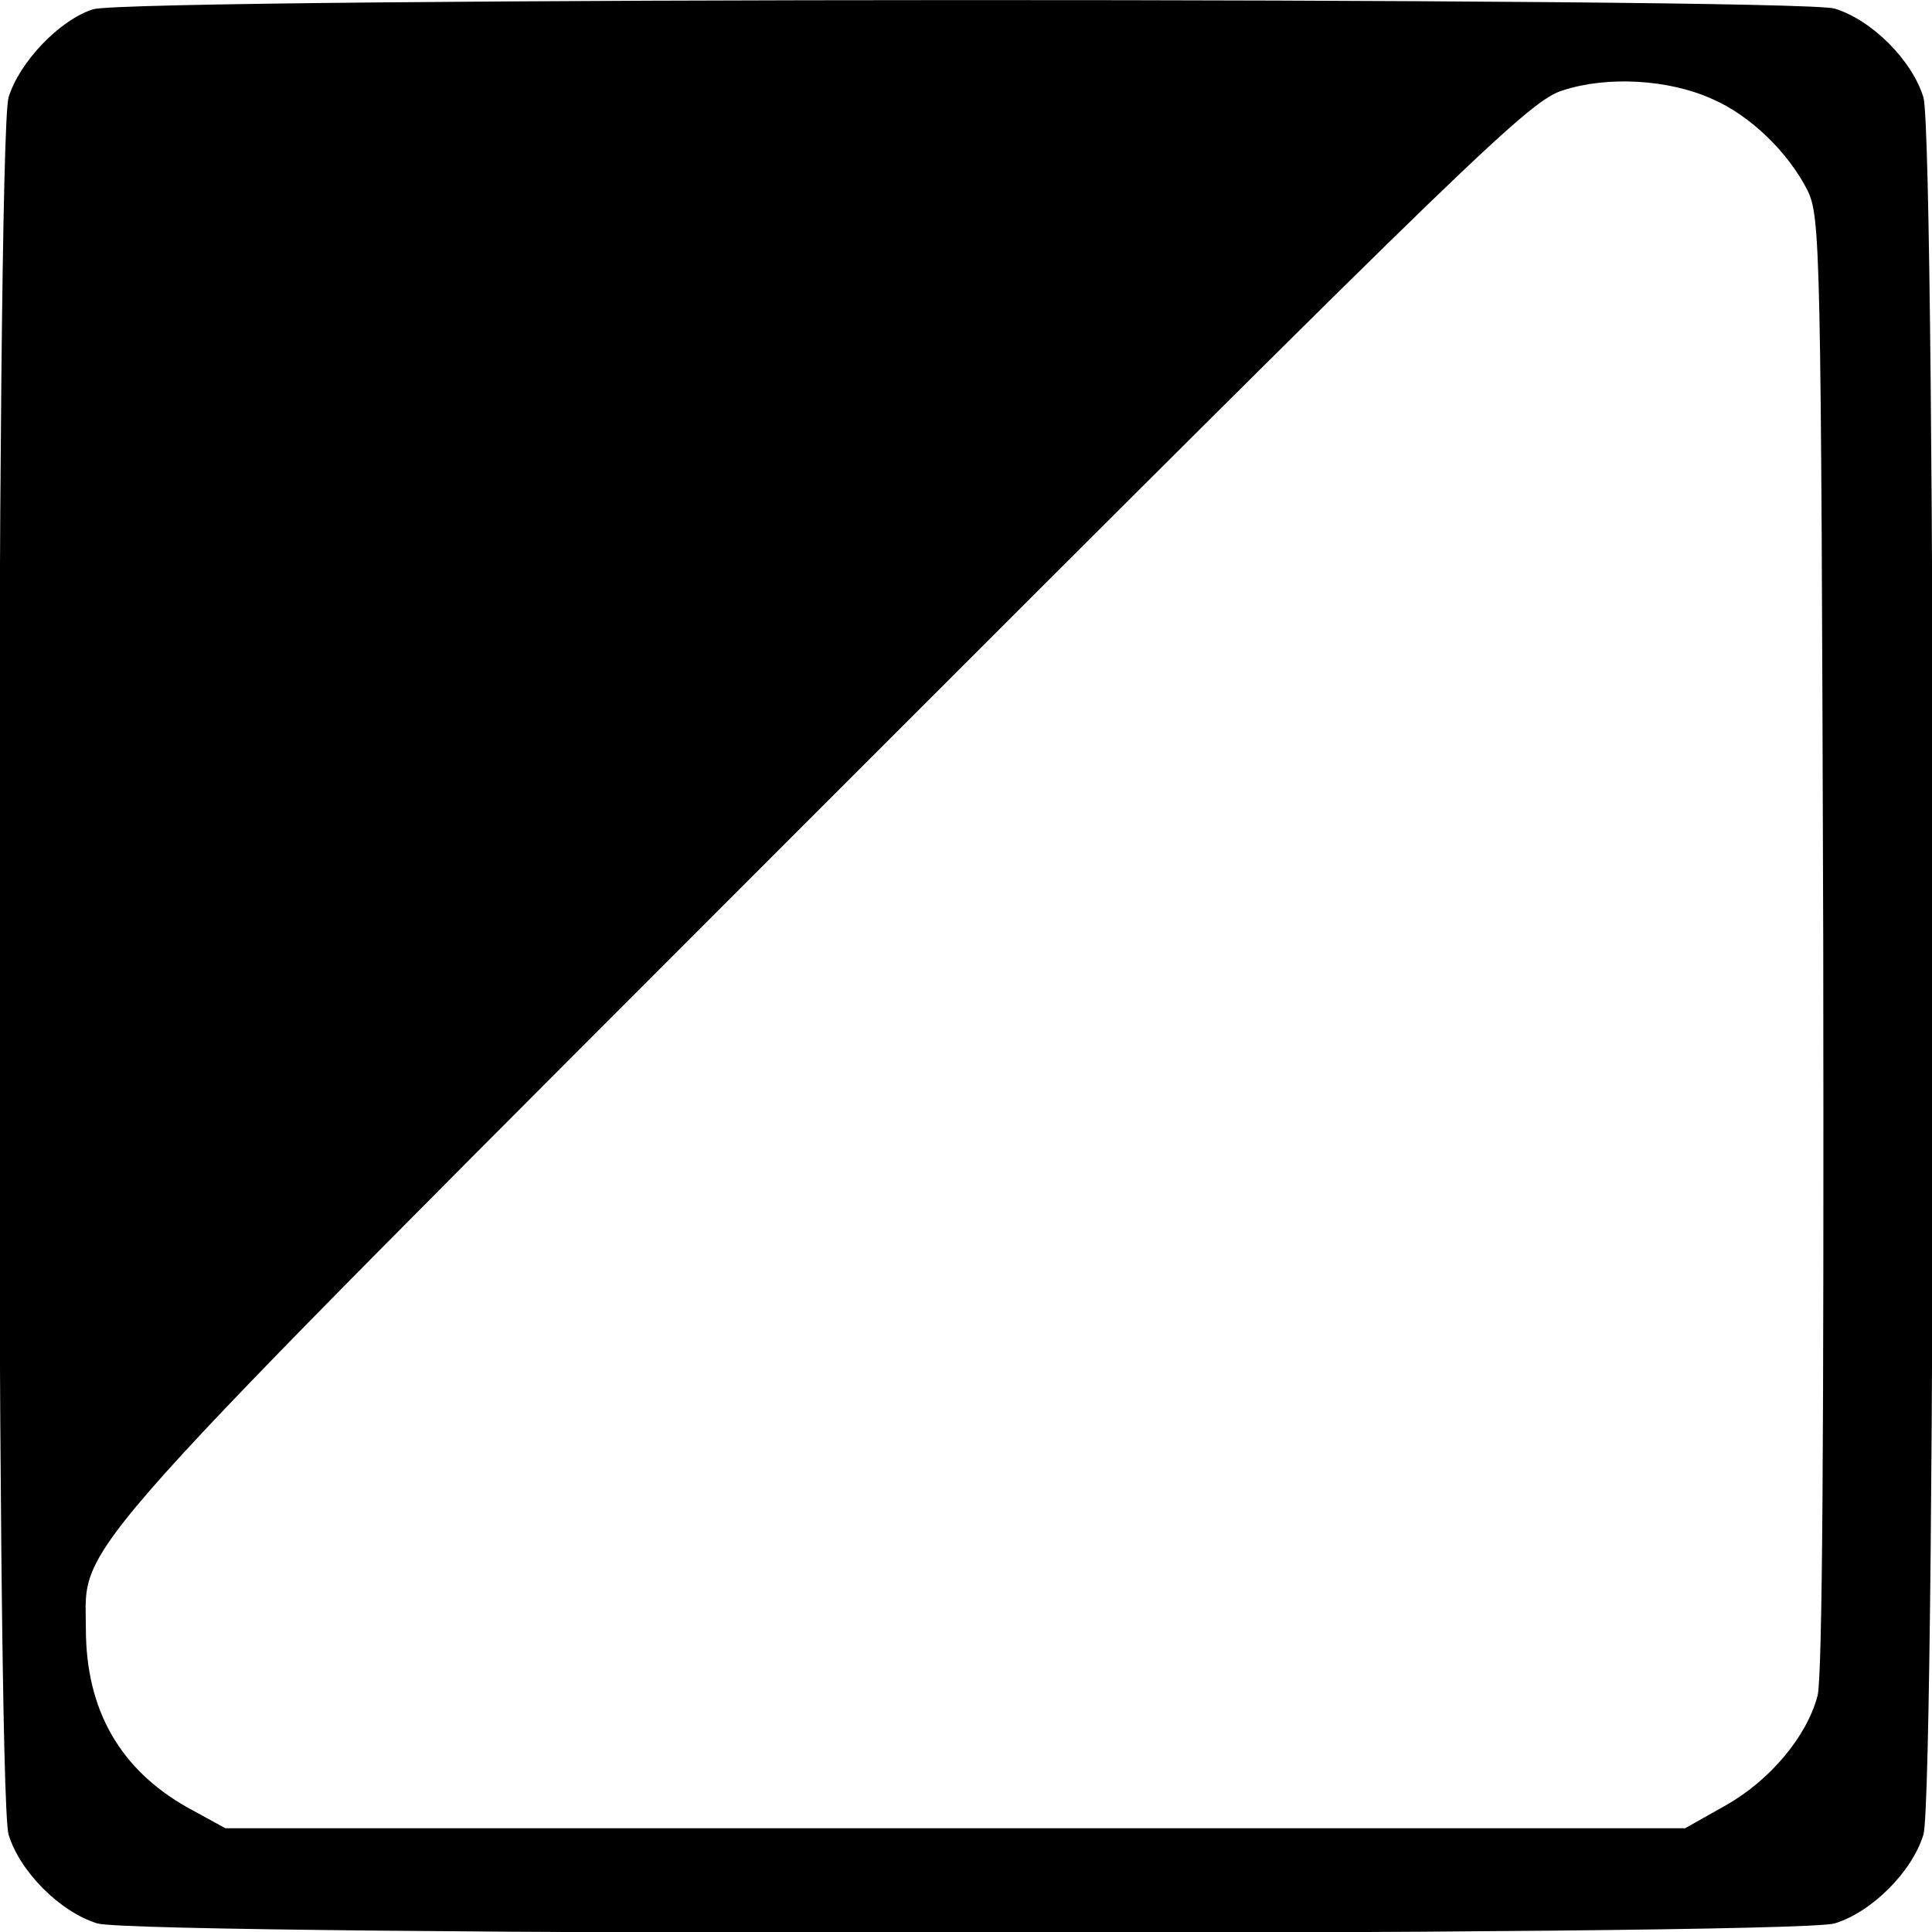 <?xml version="1.0" standalone="no"?>
<!DOCTYPE svg PUBLIC "-//W3C//DTD SVG 20010904//EN"
 "http://www.w3.org/TR/2001/REC-SVG-20010904/DTD/svg10.dtd">
<svg version="1.0" xmlns="http://www.w3.org/2000/svg"
 width="270pt" height="270pt" viewBox="0 0 270 270"
 preserveAspectRatio="xMidYMid meet">
<g transform="translate(0,270) scale(0.1,-0.1)"
fill="#000000" stroke="none">
<path d="M130 2687 c-47 -15 -103 -74 -118 -123 -18 -60 -18 -2368 0 -2428 16
-52 72 -108 124 -124 60 -18 2368 -18 2428 0 52 16 108 72 124 124 18 60 18
2368 0 2428 -16 52 -72 108 -124 124 -56 16 -2381 16 -2434 -1z m2262 -125
c54 -23 107 -75 134 -128 18 -38 19 -73 22 -1052 1 -680 -1 -1027 -8 -1052
-15 -57 -67 -119 -130 -154 l-55 -31 -1020 0 -1020 0 -53 29 c-94 53 -142 136
-142 250 0 125 -49 70 1033 1153 917 917 985 983 1032 997 62 20 147 15 207
-12z"/>
</g>
</svg>
